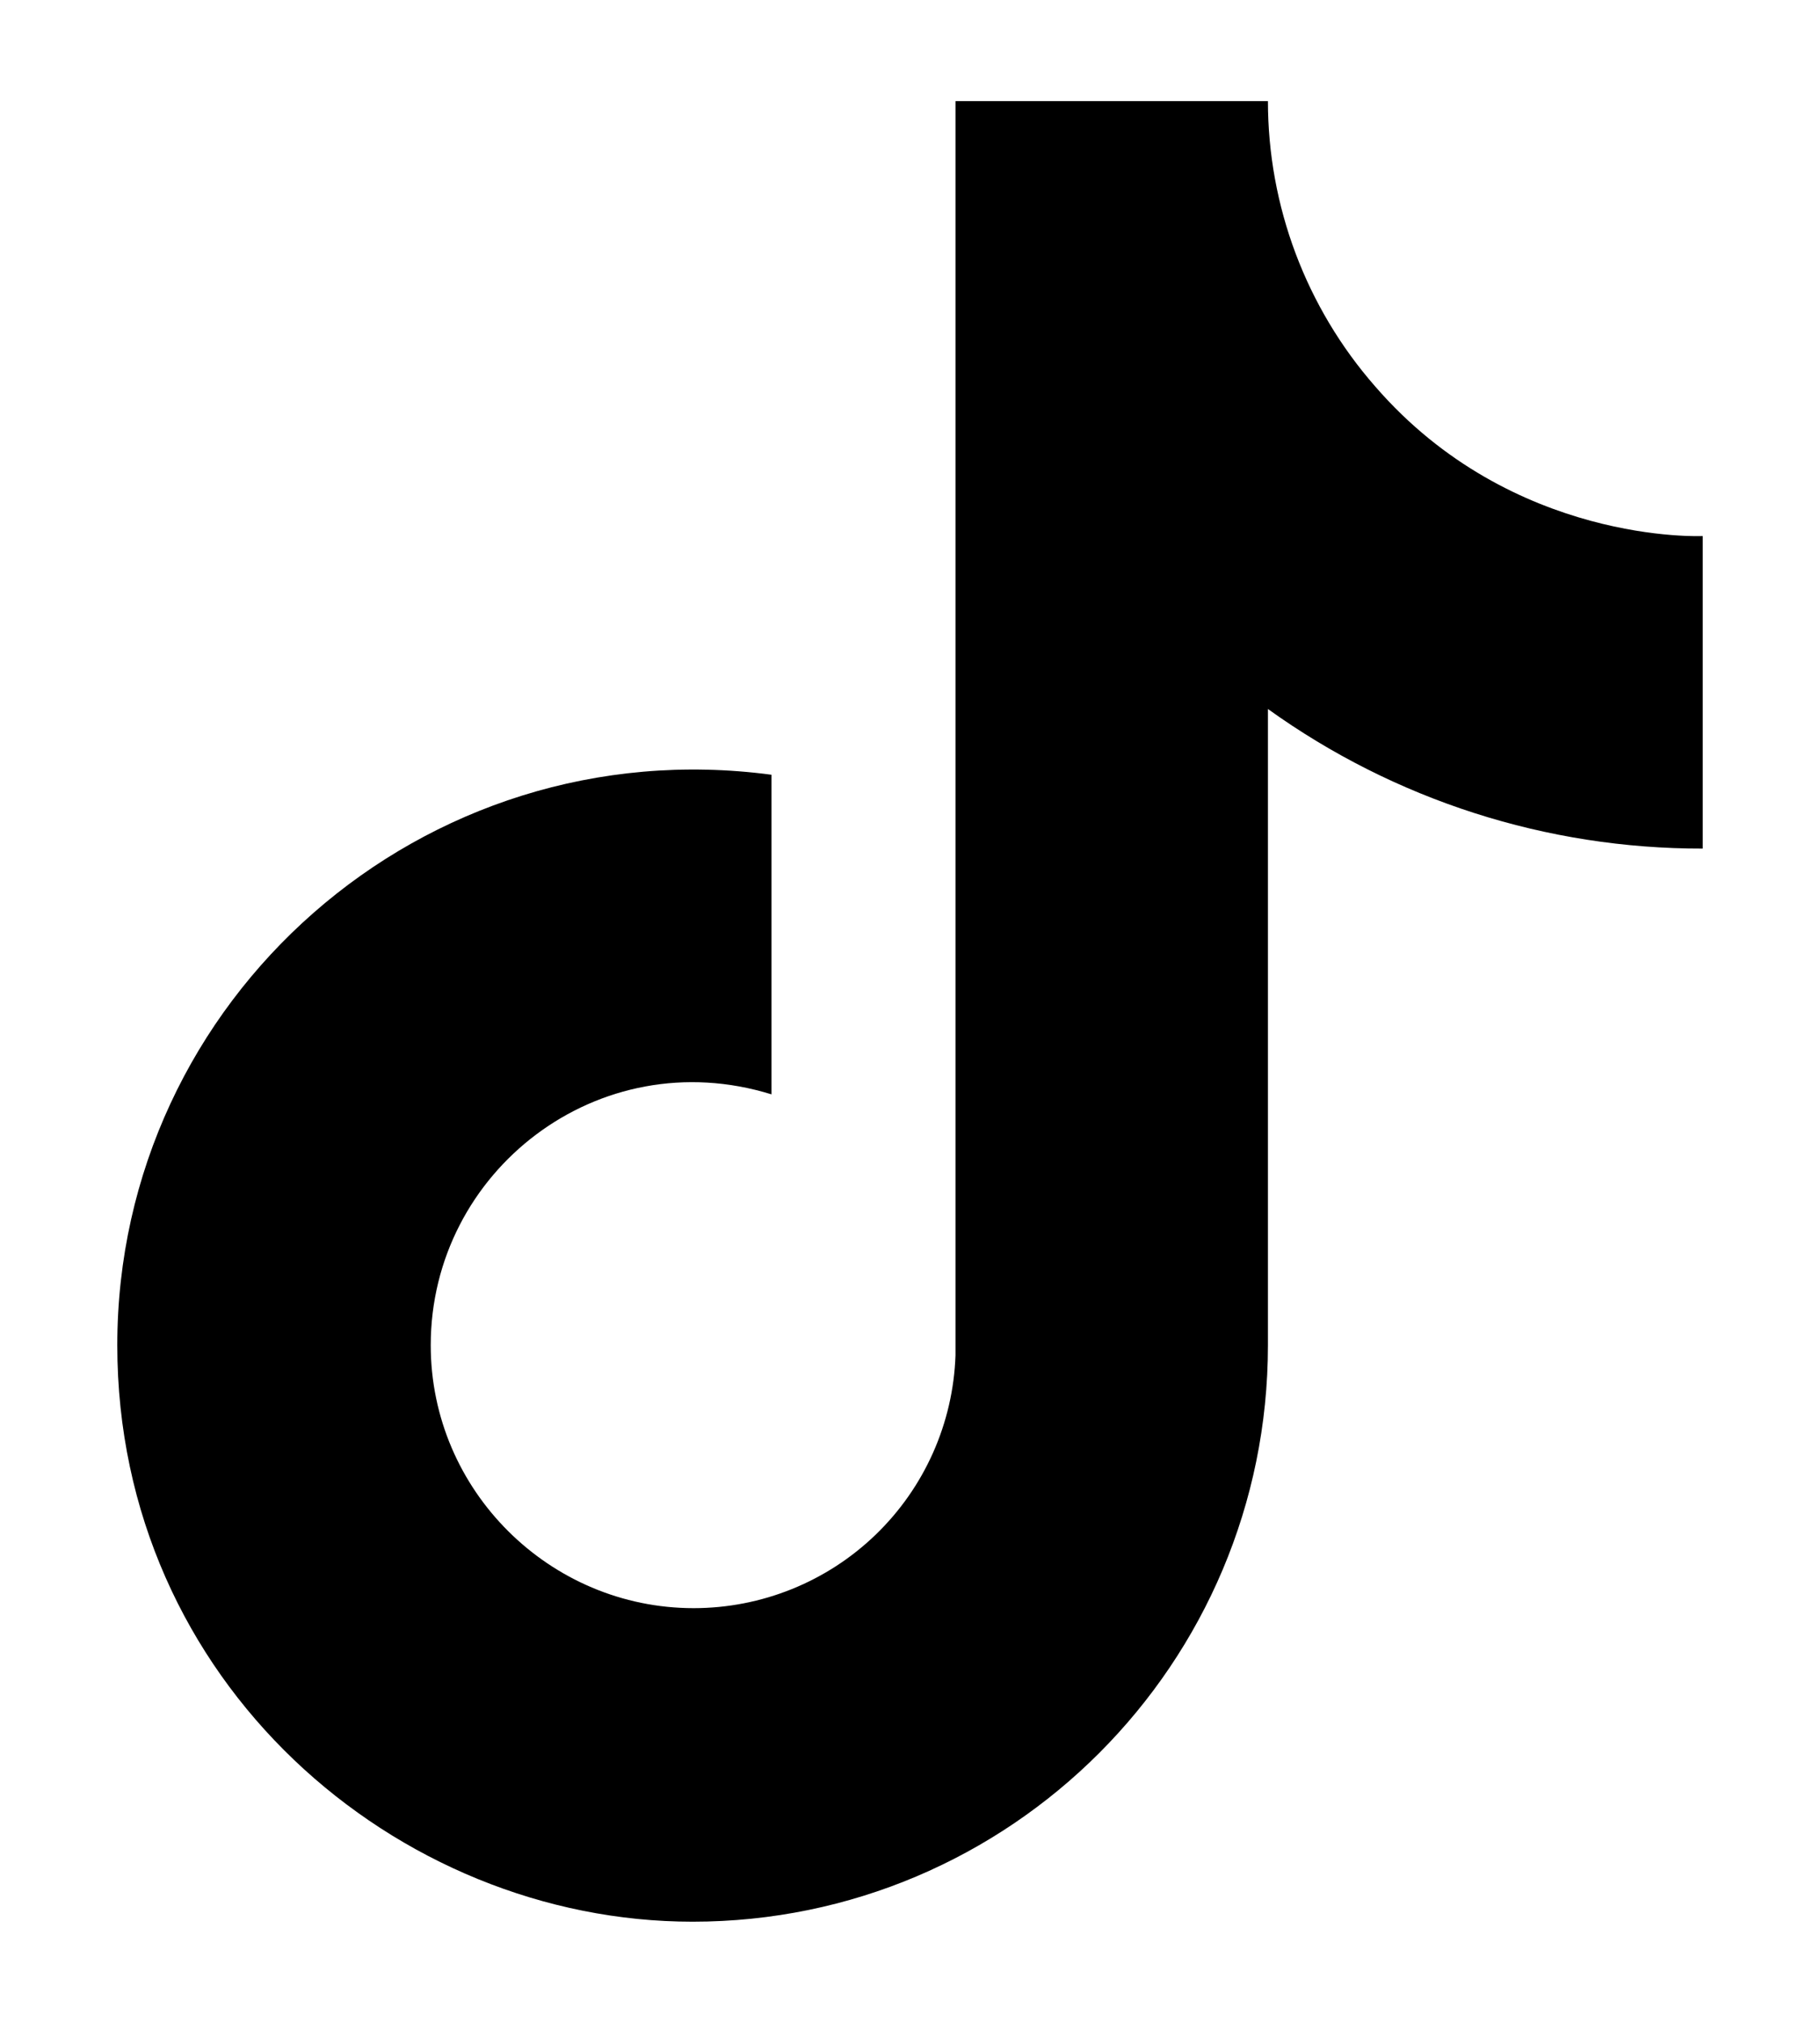 <svg width="18" height="20" viewBox="0 0 18 20" fill="none" xmlns="http://www.w3.org/2000/svg">
<path d="M13.6 3.82C12.917 3.04 12.54 2.037 12.54 1H9.45V13.4C9.427 14.071 9.144 14.707 8.66 15.174C8.177 15.64 7.532 15.9 6.86 15.9C5.44 15.9 4.26 14.74 4.26 13.3C4.26 11.58 5.92 10.29 7.63 10.82V7.66C4.18 7.2 1.16 9.88 1.16 13.3C1.16 16.63 3.92 19 6.85 19C9.99 19 12.54 16.45 12.54 13.3V7.01C13.793 7.91 15.297 8.393 16.84 8.39V5.3C16.84 5.3 14.96 5.39 13.6 3.82Z" fill="black"/>
</svg>
